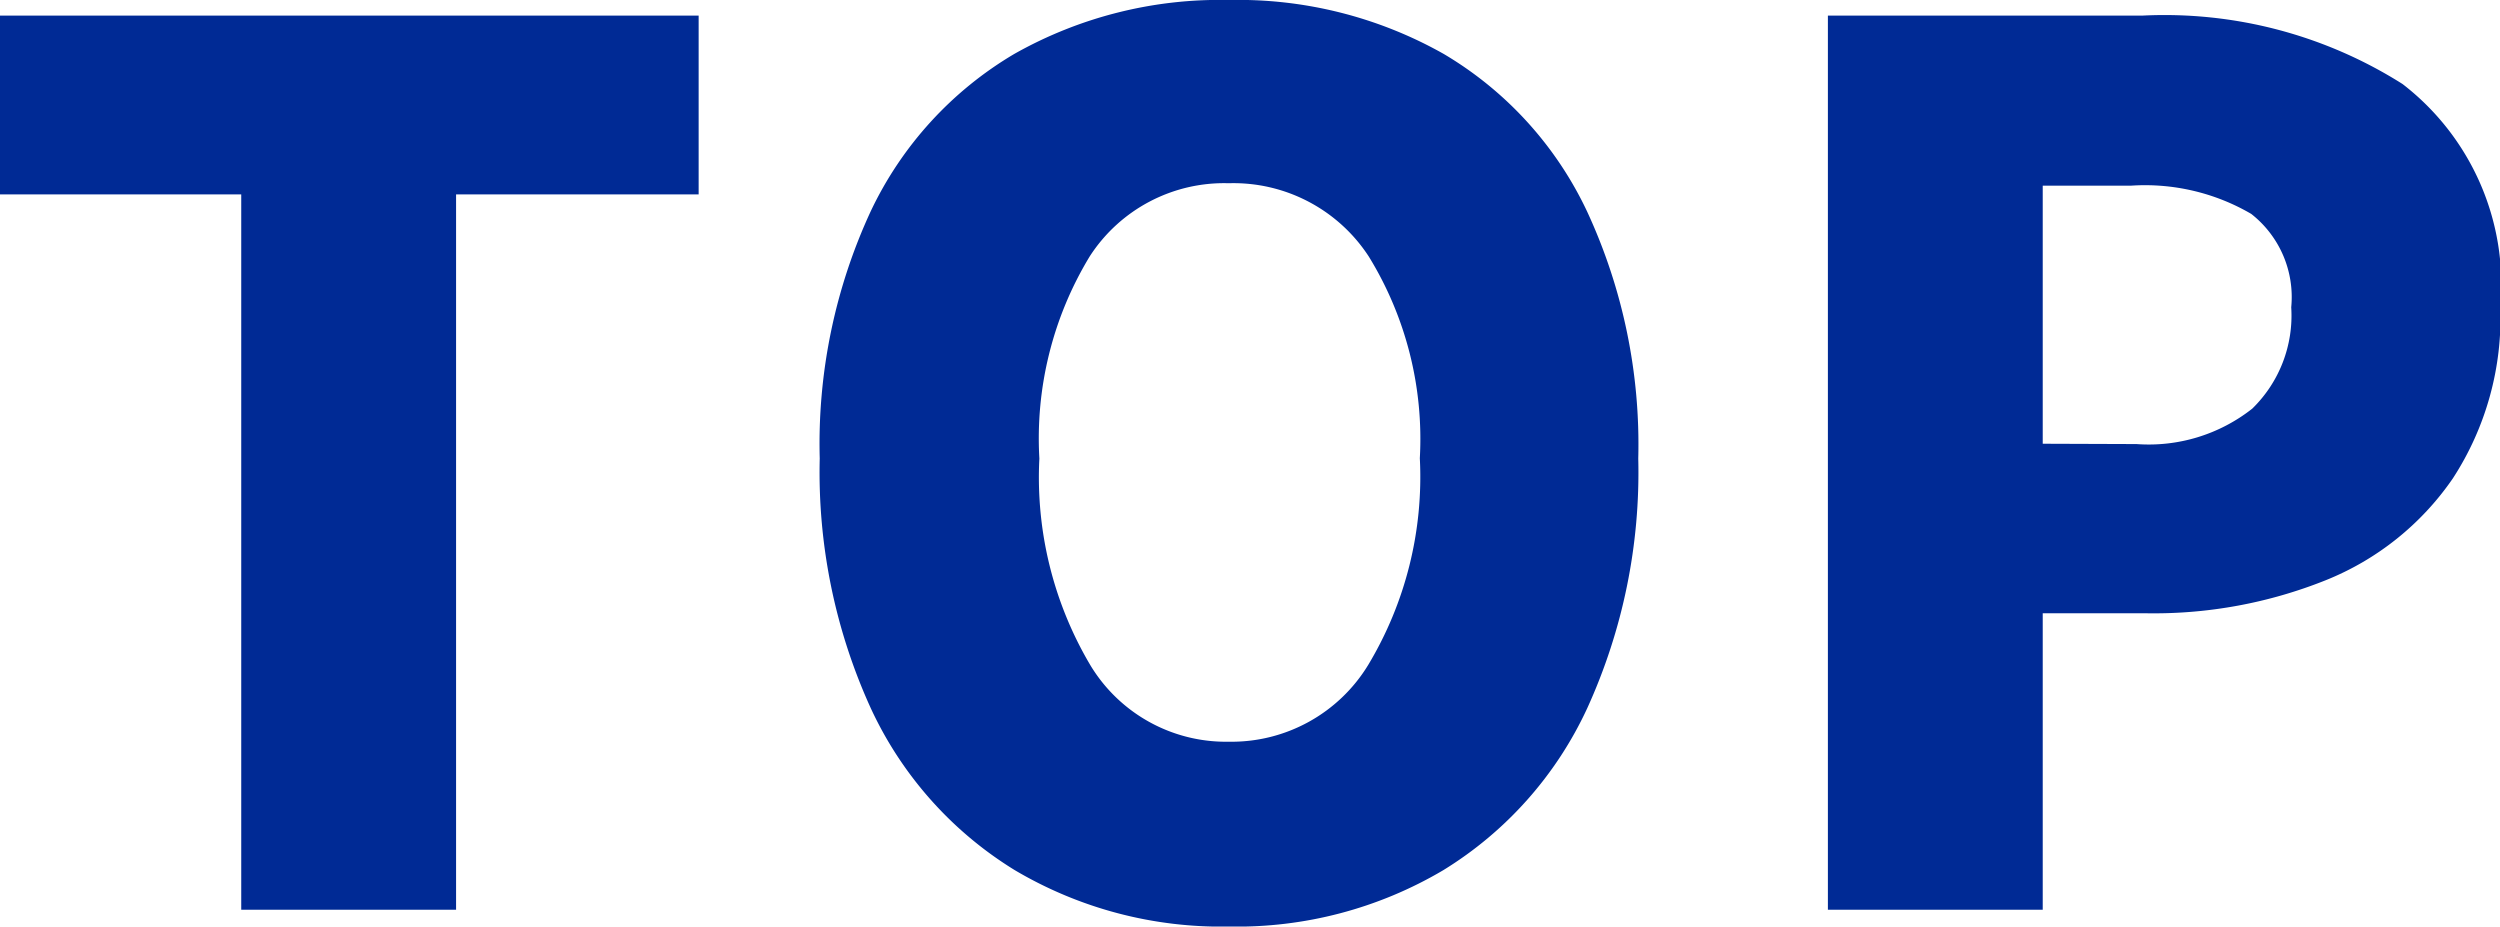 <svg xmlns="http://www.w3.org/2000/svg" width="37.494" height="13.896" viewBox="0 0 37.494 13.896">
  <path id="パス_60973" data-name="パス 60973" d="M4.14,0V-10.728H.522V-13.41H11v2.682H7.362V0ZM18.954.252a6.073,6.073,0,0,1-3.213-.846,5.617,5.617,0,0,1-2.16-2.43,8.527,8.527,0,0,1-.765-3.744,8.293,8.293,0,0,1,.765-3.708,5.445,5.445,0,0,1,2.151-2.358,6.268,6.268,0,0,1,3.222-.81,6.268,6.268,0,0,1,3.222.81,5.435,5.435,0,0,1,2.151,2.367,8.306,8.306,0,0,1,.765,3.7,8.527,8.527,0,0,1-.765,3.744,5.617,5.617,0,0,1-2.16,2.43A6.073,6.073,0,0,1,18.954.252Zm0-2.772a2.4,2.4,0,0,0,2.088-1.152,5.475,5.475,0,0,0,.774-3.1,5.22,5.22,0,0,0-.765-3.024,2.422,2.422,0,0,0-2.1-1.1A2.4,2.4,0,0,0,16.866-9.8a5.26,5.26,0,0,0-.756,3.033,5.525,5.525,0,0,0,.765,3.1A2.376,2.376,0,0,0,18.954-2.52Zm13.7-10.89a6.673,6.673,0,0,1,3.9,1.026,3.8,3.8,0,0,1,1.467,3.348,4.424,4.424,0,0,1-.711,2.565A4.214,4.214,0,0,1,35.4-4.941a6.933,6.933,0,0,1-2.673.495H31.158V0H27.936V-13.41Zm-.09,6.426A2.507,2.507,0,0,0,34.3-7.515a1.949,1.949,0,0,0,.585-1.521,1.584,1.584,0,0,0-.6-1.4,3.158,3.158,0,0,0-1.809-.423H31.158v3.87Z" transform="translate(-0.522 13.644)" fill="#002a95"/>
</svg>
